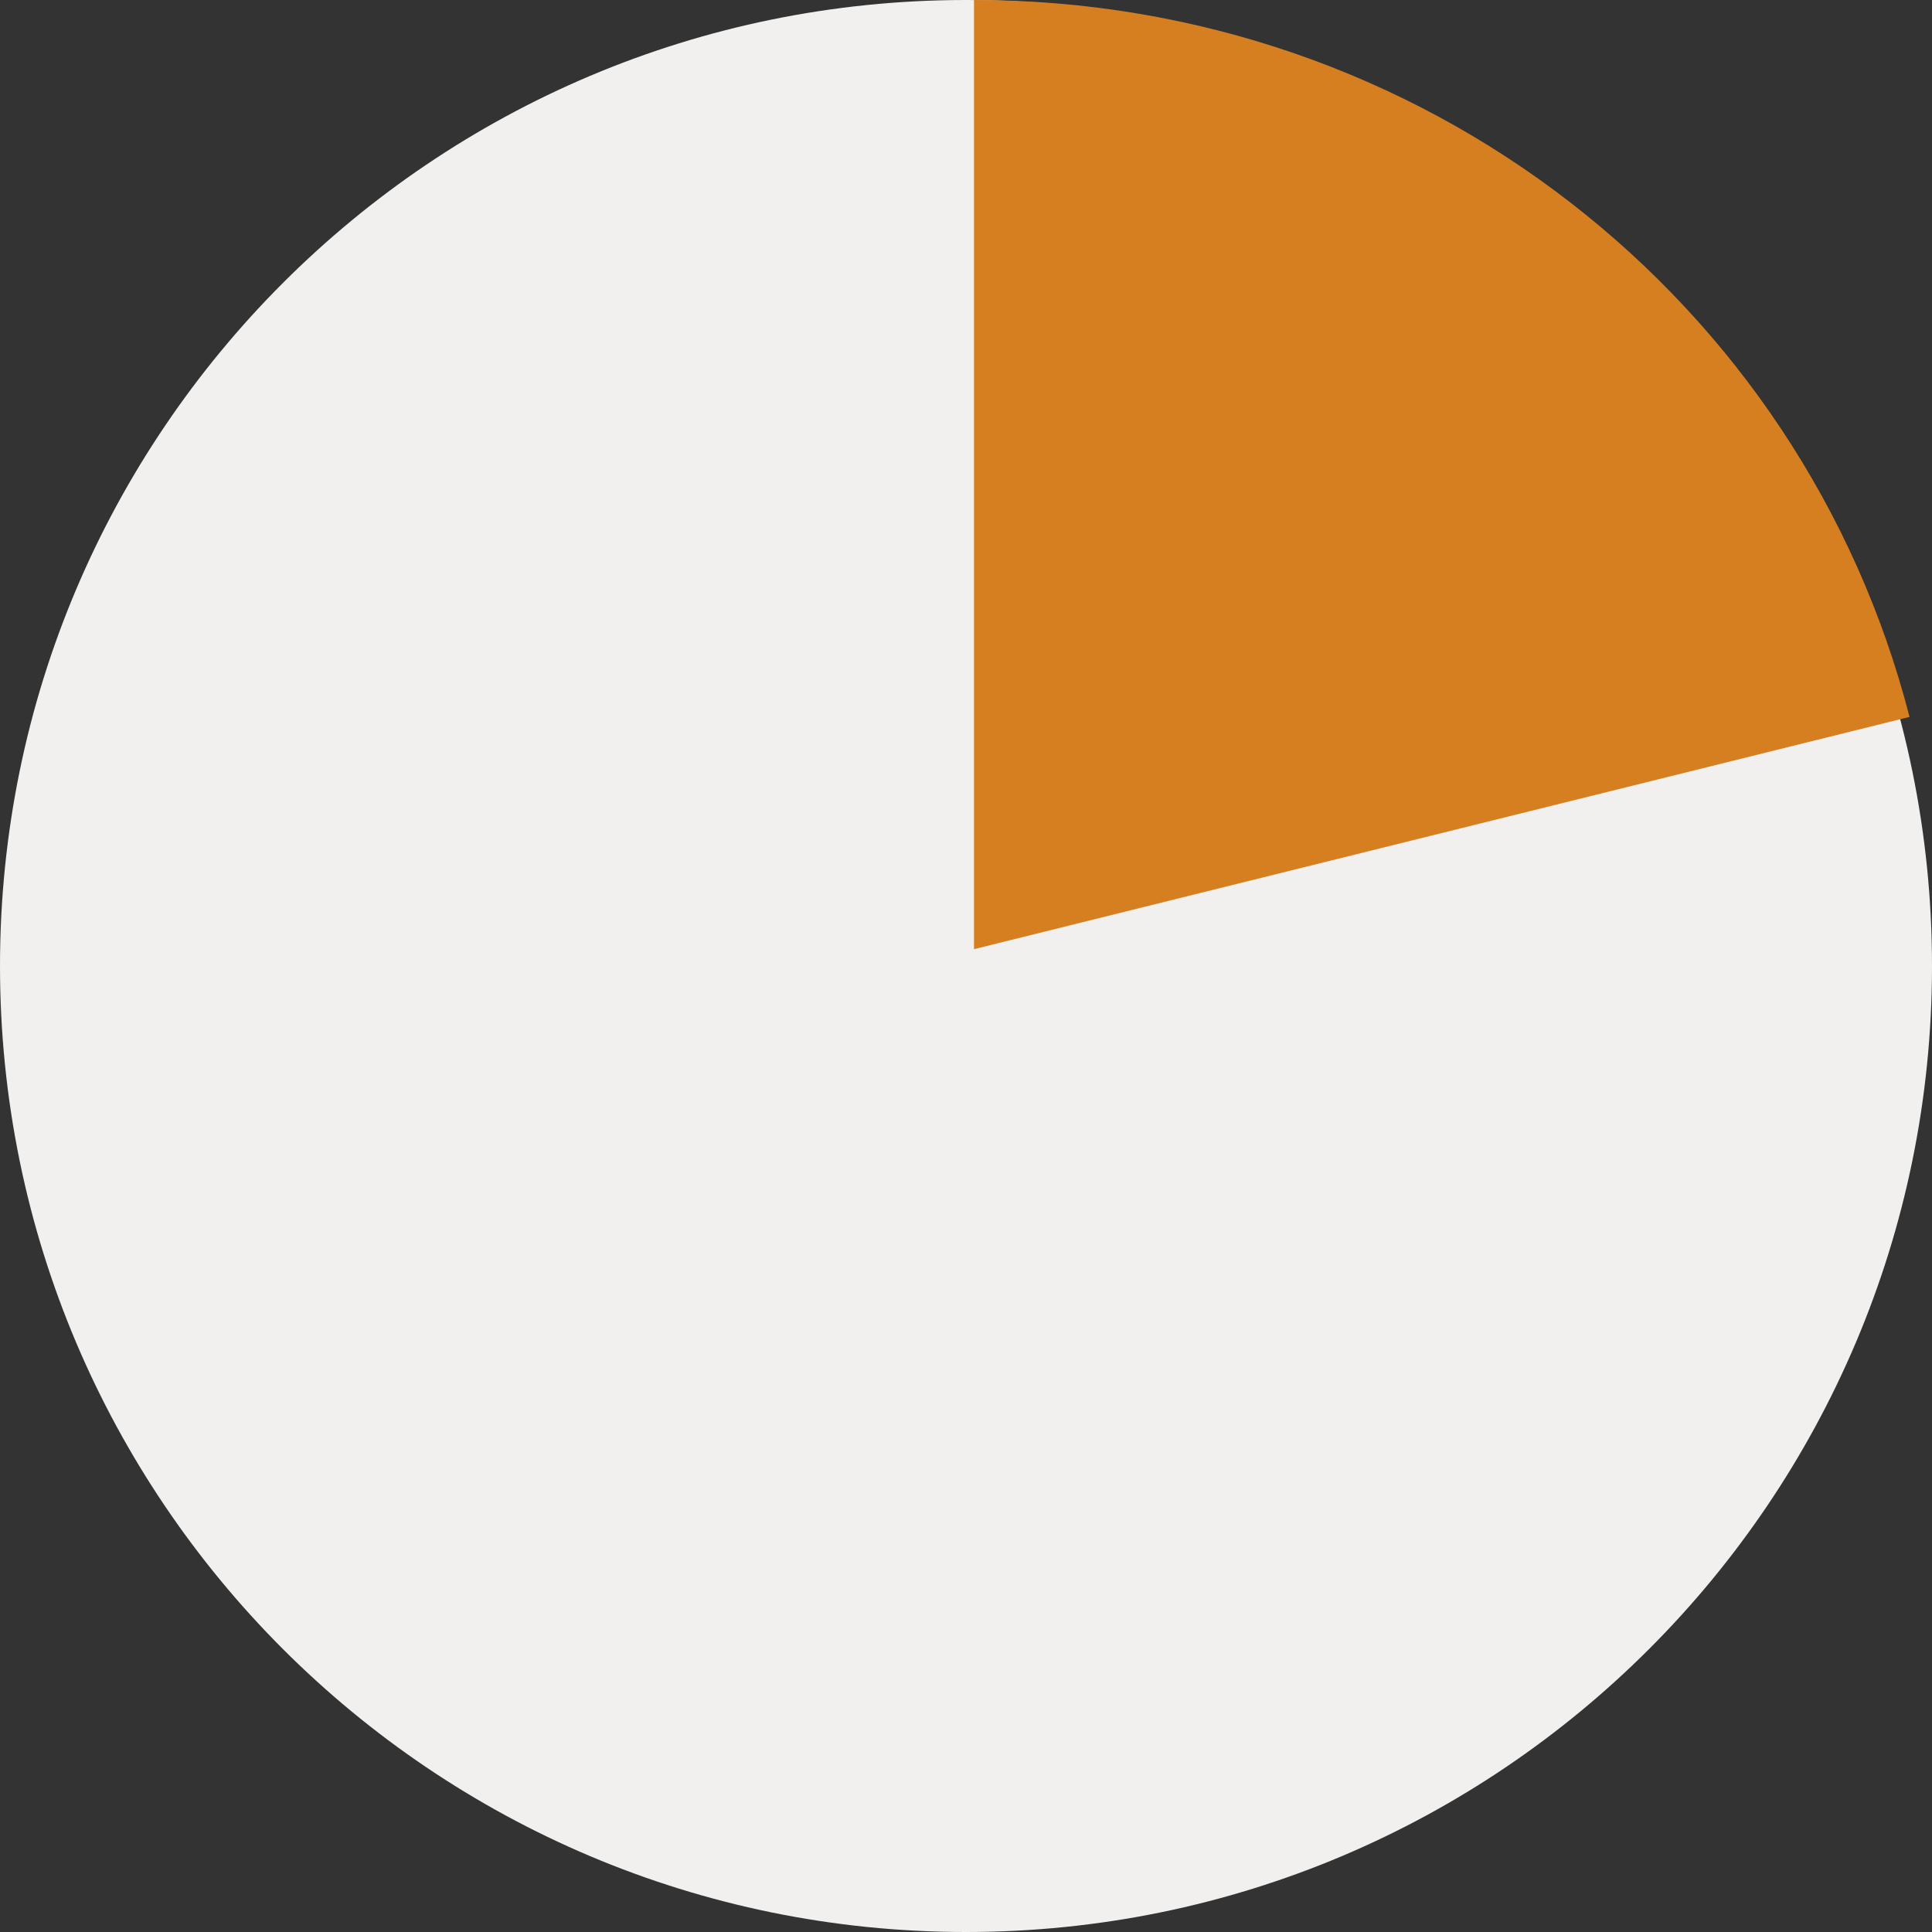 <?xml version="1.0" encoding="UTF-8"?>
<svg width="86px" height="86px" viewBox="0 0 86 86" version="1.1" xmlns="http://www.w3.org/2000/svg" xmlns:xlink="http://www.w3.org/1999/xlink">
    <rect x="0" y="0" width="86" height="86" fill="#333333" stroke="none"/>
    <!-- Generator: Sketch 46.2 (44496) - http://www.bohemiancoding.com/sketch -->
    <title>Page 1</title>
    <desc>Created with Sketch.</desc>
    <defs></defs>
    <g id="Page-1" stroke="none" stroke-width="1" fill="none" fill-rule="evenodd">
        <g id="Desktop" transform="translate(-478, -569)">
            <g id="Page-1" transform="translate(478, 569)">
                <path d="M86,43 C86,66.748 66.748,86 43,86 C19.252,86 0,66.748 0,43 C0,19.252 19.252,0 43,0 C66.748,0 86,19.252 86,43" id="Fill-1" fill="#F1F0EF"></path>
                <path d="M85,31.912 C80.225,13.368 63.356,0 43.356,0 L43.356,42.25 L85,31.912 Z" id="Fill-3" fill="#D67F21"></path>
            </g>
        </g>
    </g>
</svg>